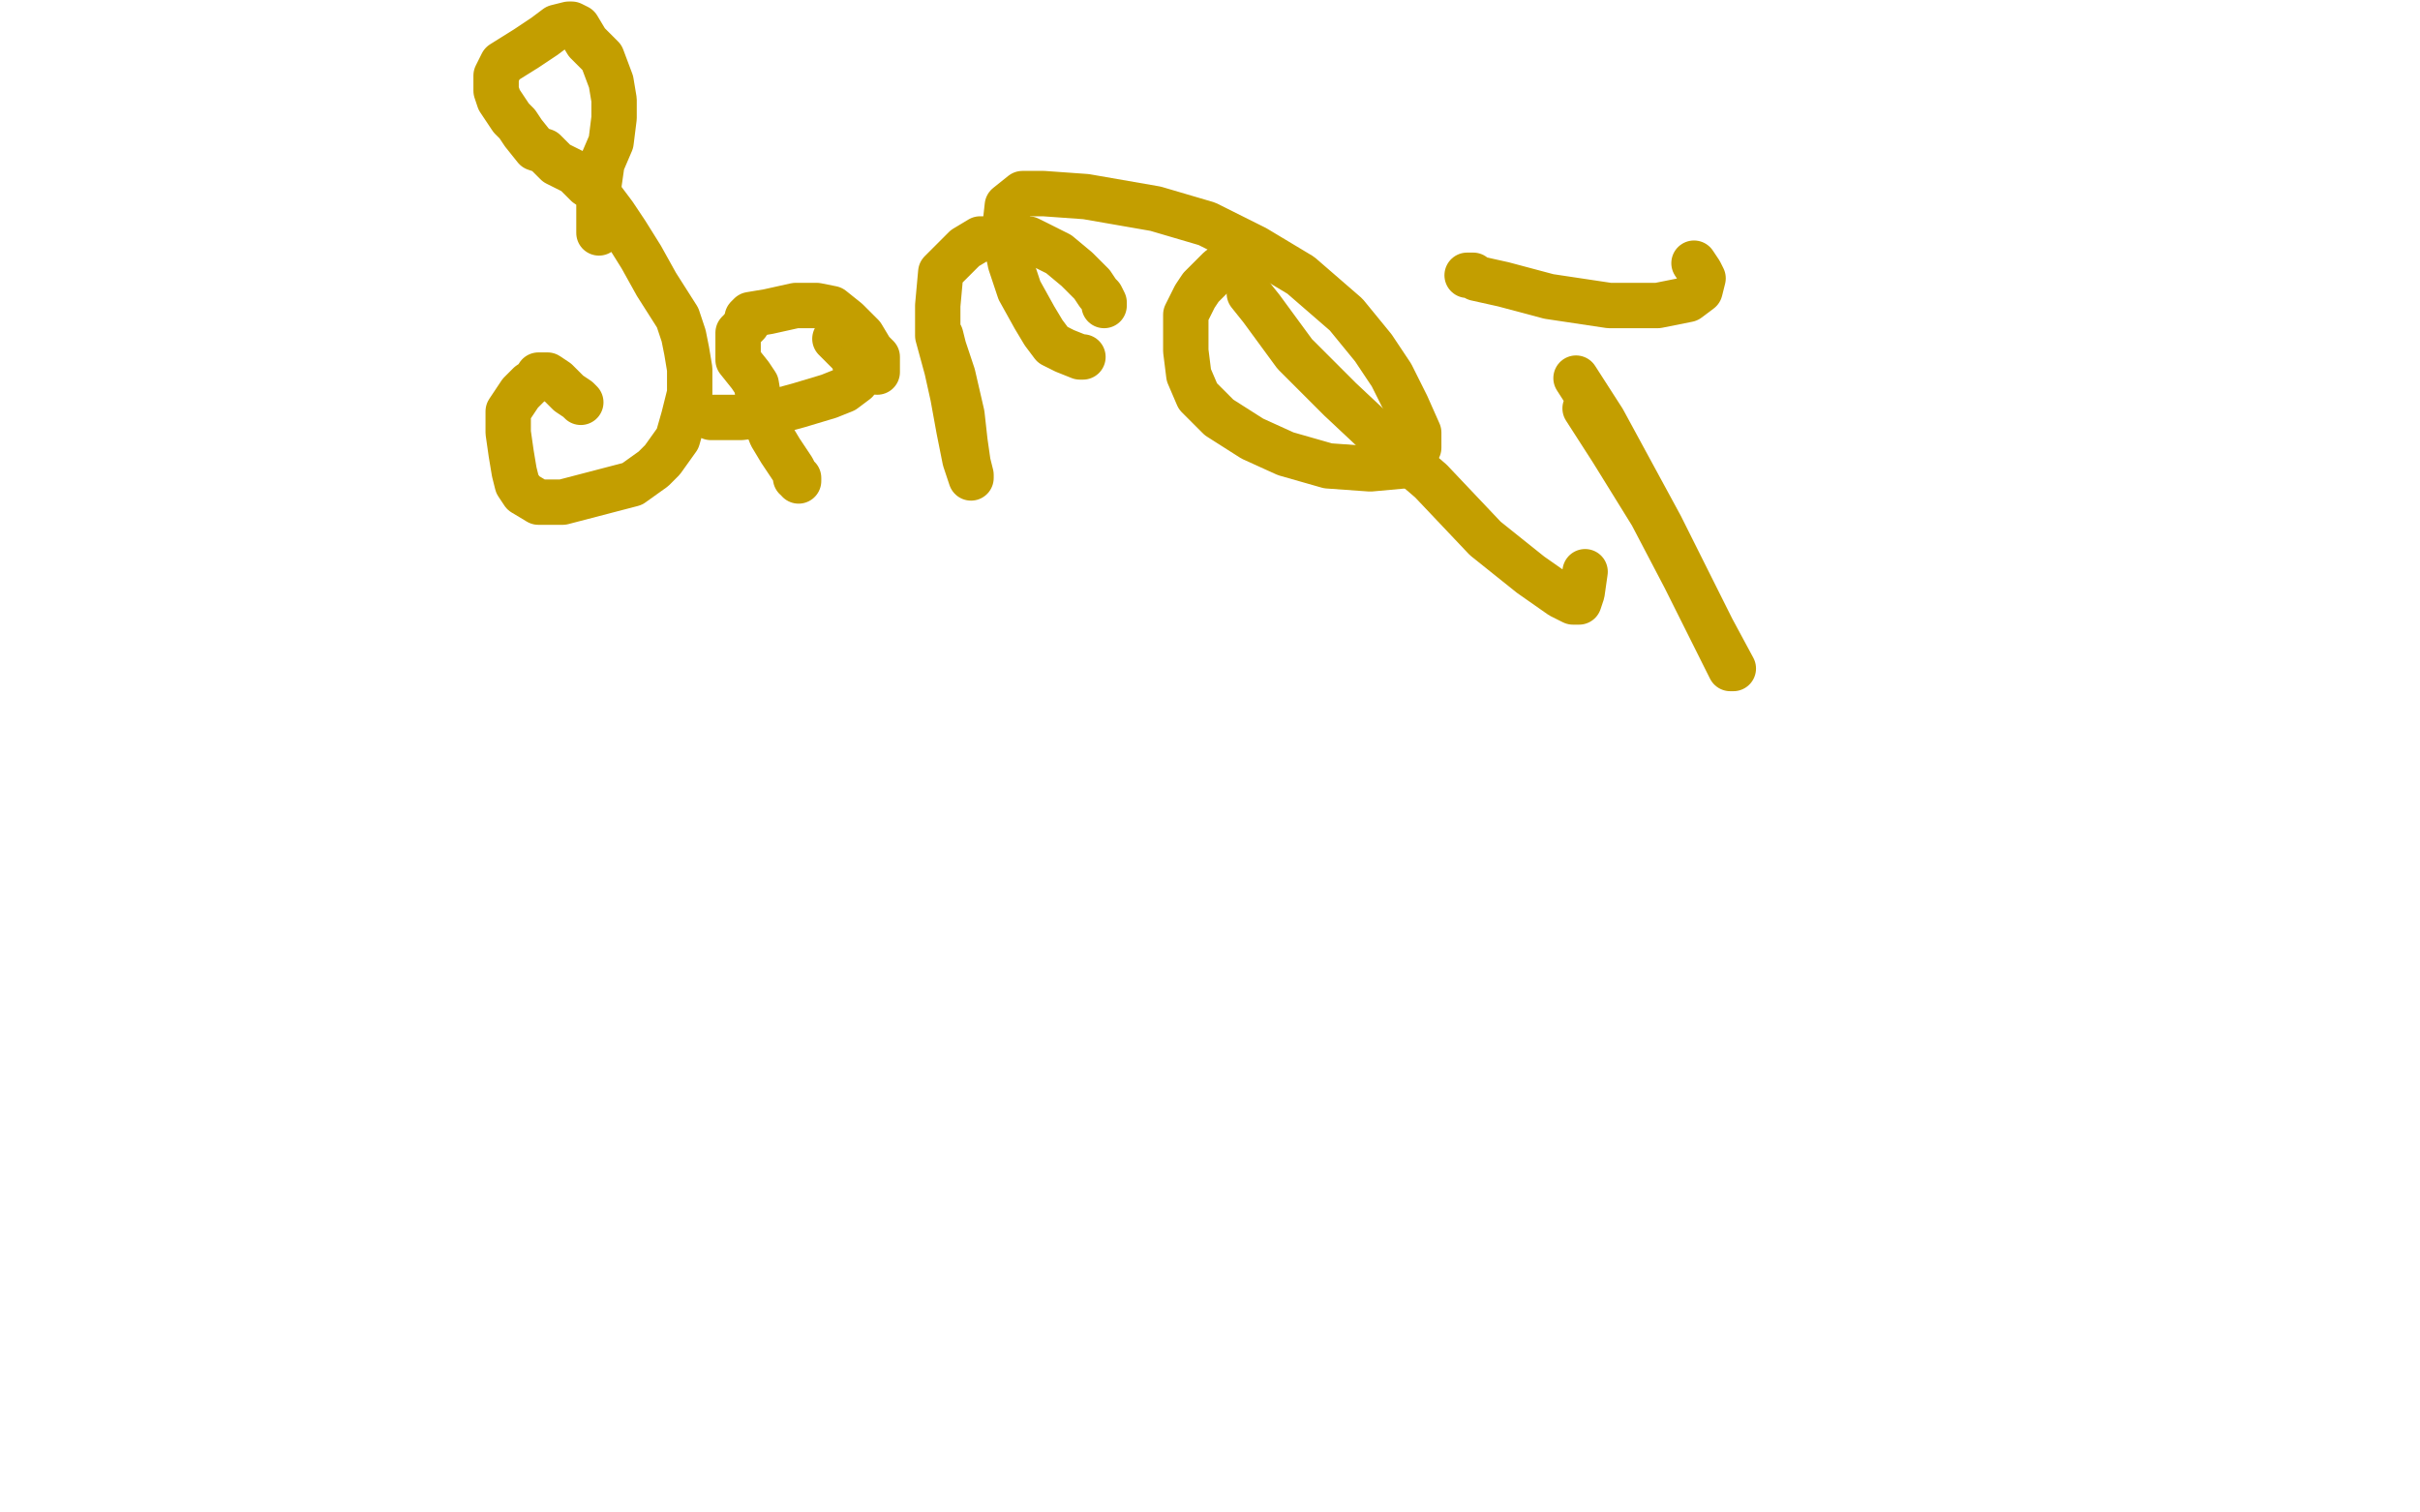 <?xml version="1.0" standalone="no"?>
<!DOCTYPE svg PUBLIC "-//W3C//DTD SVG 1.1//EN"
"http://www.w3.org/Graphics/SVG/1.1/DTD/svg11.dtd">

<svg width="800" height="500" version="1.1" xmlns="http://www.w3.org/2000/svg" xmlns:xlink="http://www.w3.org/1999/xlink" style="stroke-antialiasing: false"><desc>This SVG has been created on https://colorillo.com/</desc><rect x='0' y='0' width='800' height='500' style='fill: rgb(255,255,255); stroke-width:0' /><polyline points="198,77 198,75 198,75 198,71 198,71 198,66 198,66 198,61 198,61 199,54 199,54 202,47 202,47 203,39 203,33 202,27 199,19 194,14 191,9 189,8 188,8 184,9 180,12 174,16 166,21 165,23 164,25 164,27 164,30 165,33 167,36 169,39 171,41 173,44 177,49 180,50 184,54 190,57 194,61 197,63 200,67 203,71 207,77 212,85 217,94 224,105 226,111 227,116 228,122 228,130 226,138 224,145 219,152 216,155 209,160 186,166 178,166 173,163 171,160 170,156 169,150 168,143 168,136 172,130 175,127 178,125 178,124 179,124 181,124 184,126 187,129 188,130 191,132 192,133" style="fill: none; stroke: #c39e00; stroke-width: 15; stroke-linejoin: round; stroke-linecap: round; stroke-antialiasing: false; stroke-antialias: 0; opacity: 1.0"/>
<polyline points="235,138 238,138 238,138 245,138 245,138 253,137 253,137 264,134 264,134 274,131 274,131 279,129 279,129 283,126 283,125 283,122 282,118 277,113 276,112" style="fill: none; stroke: #c39e00; stroke-width: 15; stroke-linejoin: round; stroke-linecap: round; stroke-antialiasing: false; stroke-antialias: 0; opacity: 1.0"/>
<polyline points="247,107 244,110 244,110 244,114 244,114 244,119 244,119 248,124 248,124 250,127 250,127 251,133 251,133 253,139 255,144 258,149 262,155 263,157 263,158 264,158 264,159" style="fill: none; stroke: #c39e00; stroke-width: 15; stroke-linejoin: round; stroke-linecap: round; stroke-antialiasing: false; stroke-antialias: 0; opacity: 1.0"/>
<polyline points="247,105 248,104 248,104 254,103 254,103 263,101 263,101 270,101 270,101 275,102 275,102 280,106 280,106 285,111 288,116 290,118 290,120 290,121 290,122 290,123" style="fill: none; stroke: #c39e00; stroke-width: 15; stroke-linejoin: round; stroke-linecap: round; stroke-antialiasing: false; stroke-antialias: 0; opacity: 1.0"/>
<polyline points="311,111 312,115 312,115 315,124 315,124 318,137 318,137 319,146 319,146 320,153 320,153 321,157 321,157 321,158 321,158 319,152 317,142 315,131 313,122 310,111 310,101 311,90 319,82 324,79 331,79 340,79 350,84 356,89 361,94 363,97 364,98 365,100 365,101" style="fill: none; stroke: #c39e00; stroke-width: 15; stroke-linejoin: round; stroke-linecap: round; stroke-antialiasing: false; stroke-antialias: 0; opacity: 1.0"/>
<polyline points="414,82 411,84 411,84 407,86 407,86 403,89 403,89 400,92 400,92 397,95 397,95 395,98 395,98 393,102 392,104 392,110 392,116 393,124 396,131 403,138 414,145 425,150 439,154 453,155 464,154 468,150 469,148 469,143 465,134 460,124 454,115 445,104 430,91 415,82 399,74 382,69 359,65 345,64 338,64 333,68 332,77 334,87 337,96 342,105 345,110 348,114 352,116 357,118 358,118" style="fill: none; stroke: #c39e00; stroke-width: 15; stroke-linejoin: round; stroke-linecap: round; stroke-antialiasing: false; stroke-antialias: 0; opacity: 1.0"/>
<polyline points="413,97 417,102 417,102 428,117 428,117 443,132 443,132 459,147 459,147 473,159 473,159 491,178 491,178 506,190 506,190 516,197 520,199 522,199 523,196 524,189" style="fill: none; stroke: #c39e00; stroke-width: 15; stroke-linejoin: round; stroke-linecap: round; stroke-antialiasing: false; stroke-antialias: 0; opacity: 1.0"/>
<polyline points="524,135 533,149 533,149 546,170 546,170 557,191 557,191 567,211 567,211 571,219 571,219 572,221 572,221 573,221 566,208 549,174 530,139 521,125" style="fill: none; stroke: #c39e00; stroke-width: 15; stroke-linejoin: round; stroke-linecap: round; stroke-antialiasing: false; stroke-antialias: 0; opacity: 1.0"/>
<polyline points="560,87 562,90 562,90 563,92 563,92 562,96 562,96 558,99 558,99 548,101 548,101 532,101 532,101 512,98 497,94 488,92 487,91 485,91" style="fill: none; stroke: #c39e00; stroke-width: 15; stroke-linejoin: round; stroke-linecap: round; stroke-antialiasing: false; stroke-antialias: 0; opacity: 1.0"/>
</svg>
